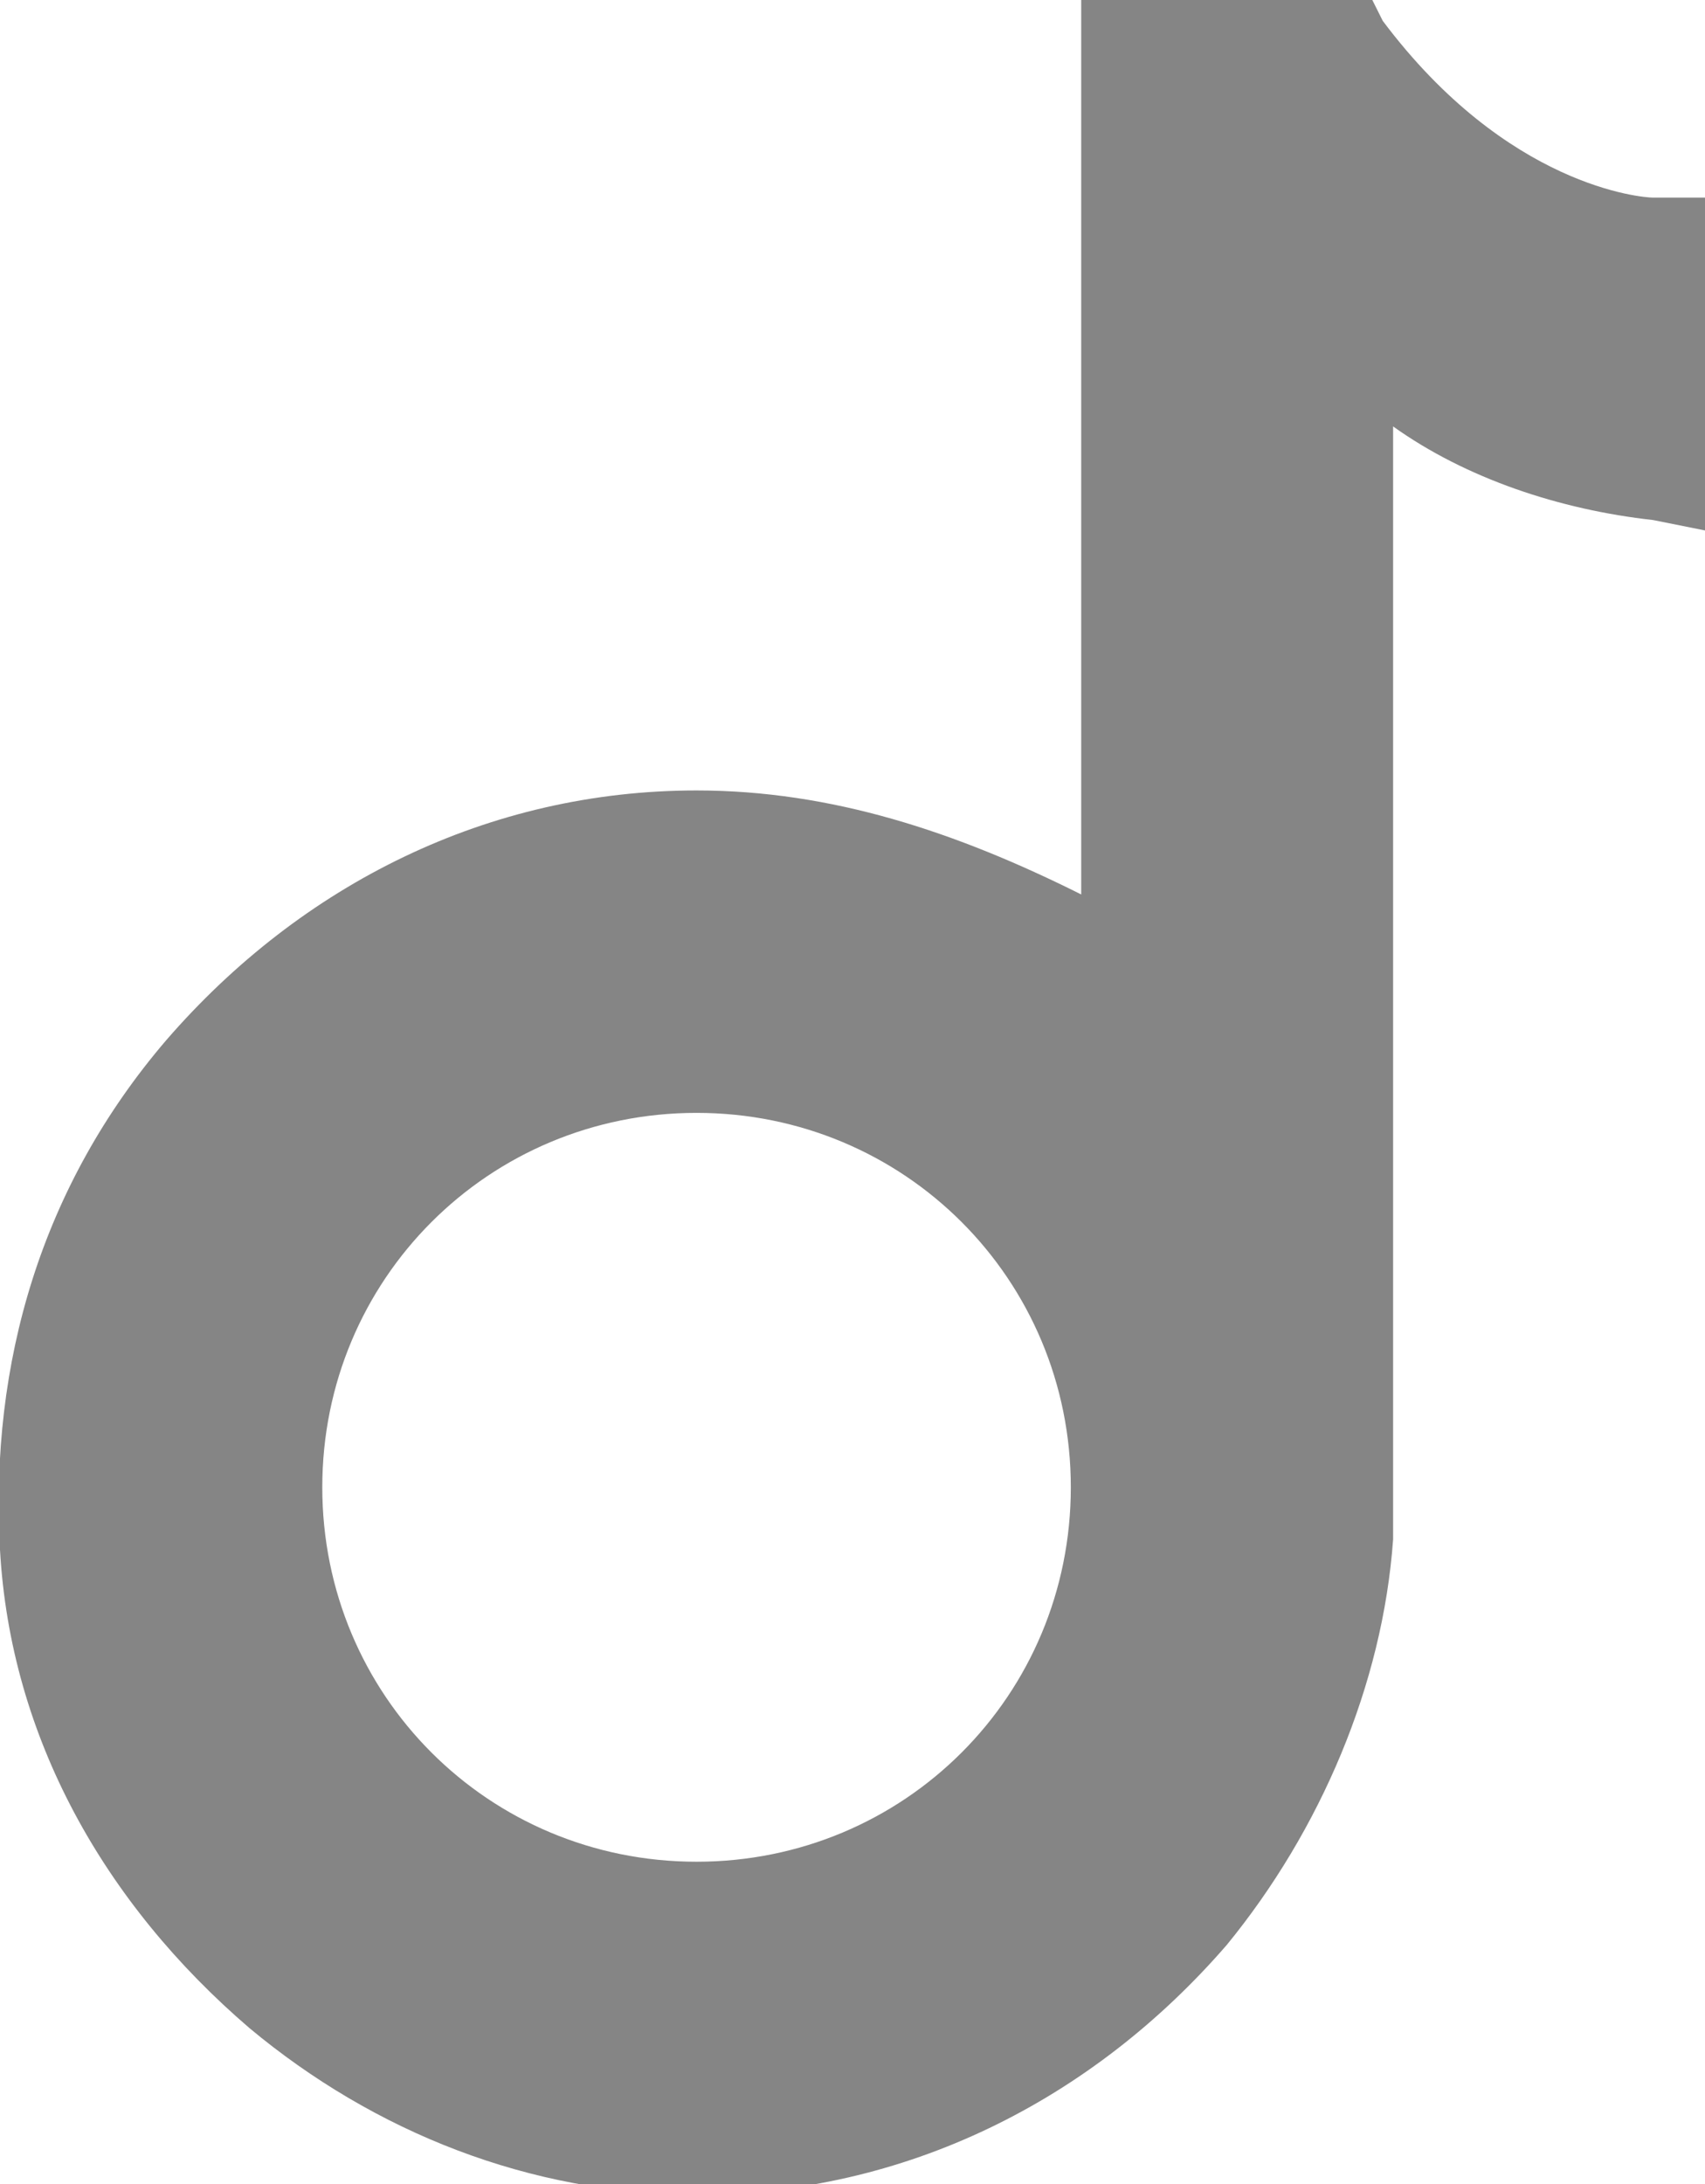 <?xml version="1.0" encoding="utf-8"?>
<!-- Generator: Adobe Illustrator 28.0.0, SVG Export Plug-In . SVG Version: 6.00 Build 0)  -->
<svg version="1.1" id="图层_1" xmlns="http://www.w3.org/2000/svg" xmlns:xlink="http://www.w3.org/1999/xlink" x="0px" y="0px"
	 viewBox="0 0 16.4 21" style="enable-background:new 0 0 16.4 21;" xml:space="preserve">
<style type="text/css">
	.st0{fill:#858585;}
</style>
<path class="st0" d="M15.9,1.9L15.9,1.9c-0.1,0-1.4-0.1-2.6-1.7L13.2,0H13h-2.2h-0.4v0.4v8.2C9.2,8,8,7.6,6.7,7.6
	c-2,0-3.8,0.9-5.1,2.4c-1.2,1.4-1.7,3.1-1.6,4.9c0.1,1.8,1,3.4,2.4,4.6c1.2,1,2.7,1.6,4.3,1.6c2,0,3.8-0.9,5.1-2.4
	c0.9-1.1,1.5-2.5,1.6-3.9v0v0V4.1c0.7,0.5,1.6,0.8,2.5,0.9l0.5,0.1V4.6V2.8h0V2.3V2.2V1.9L15.9,1.9z M6.7,10.7L6.7,10.7
	c2,0,3.6,1.6,3.6,3.6v0c0,2-1.6,3.6-3.6,3.6c-2,0-3.6-1.6-3.6-3.6C3.1,12.3,4.7,10.7,6.7,10.7z"/>
</svg>
